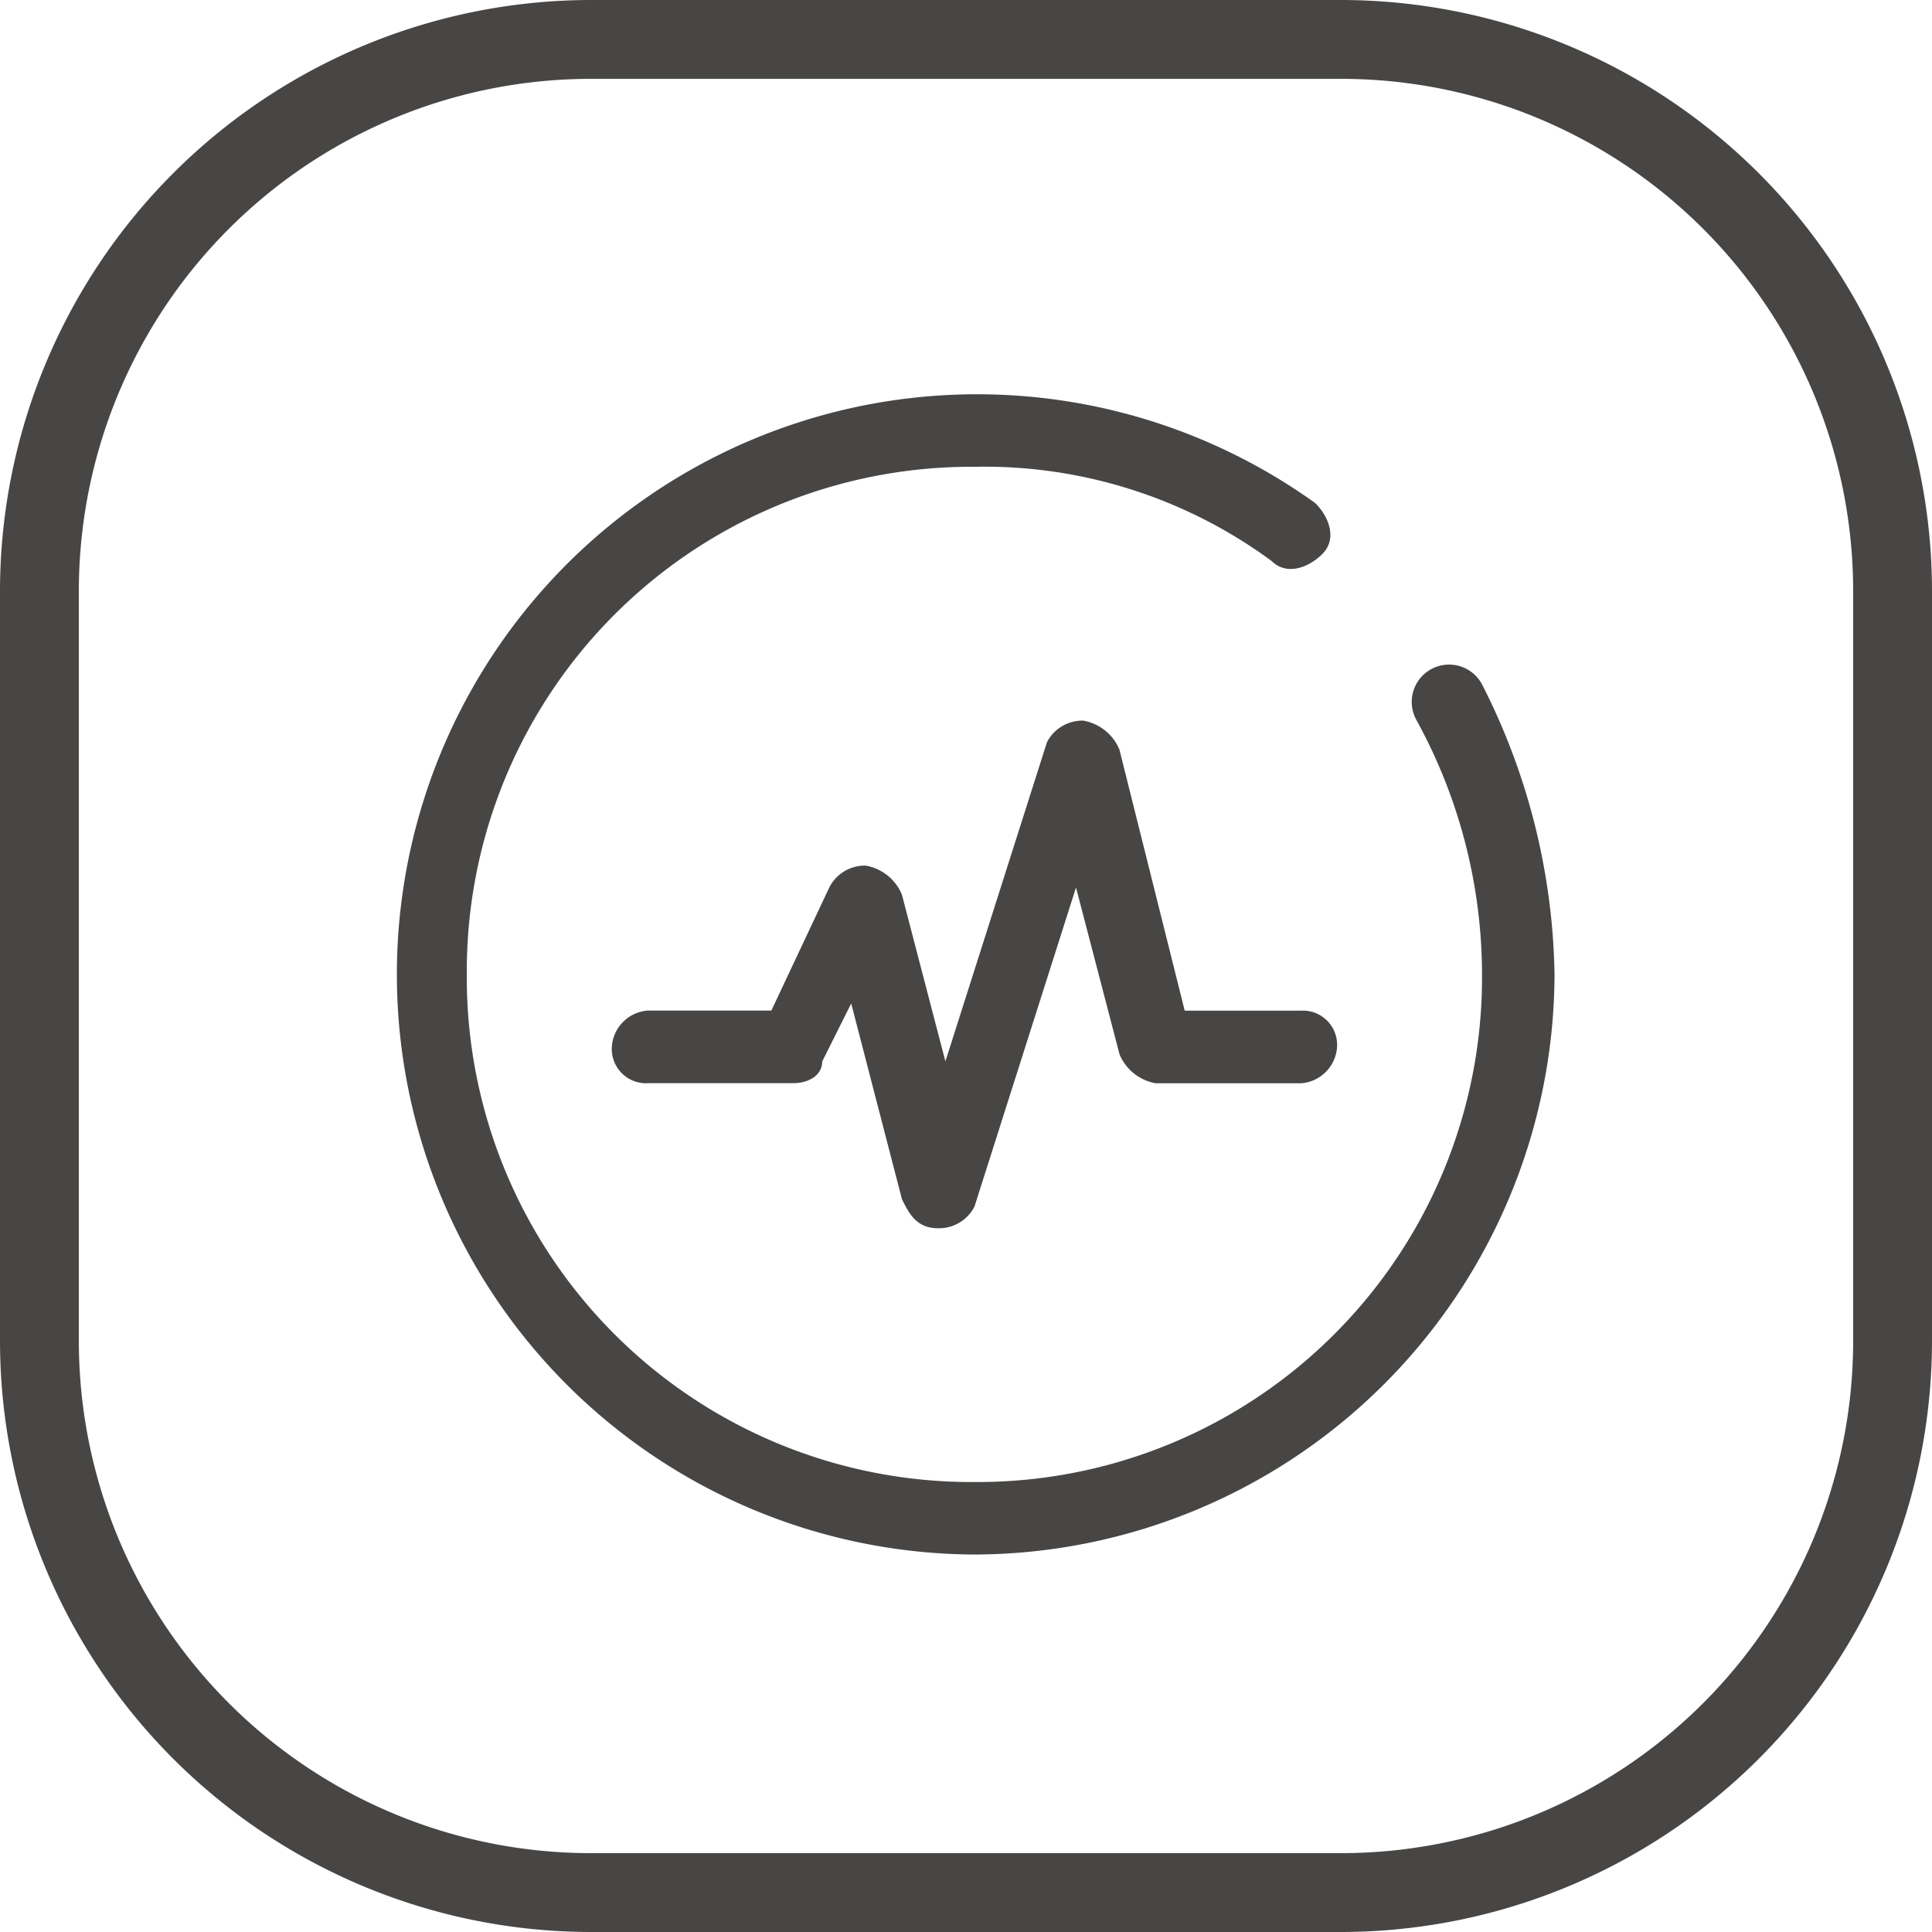 <svg xmlns="http://www.w3.org/2000/svg" width="98" height="98" viewBox="0 0 98 98">
  <g id="_Rated_Power" data-name=" Rated Power" transform="translate(-950 -881)">
    <path id="矩形_1533_-_轮廓" data-name="矩形 1533 - 轮廓" d="M30,4A25.975,25.975,0,0,0,4,30V68A25.975,25.975,0,0,0,30,94H68A25.975,25.975,0,0,0,94,68V30A25.975,25.975,0,0,0,68,4H30m0-4H68A30,30,0,0,1,98,30V68A30,30,0,0,1,68,98H30A30,30,0,0,1,0,68V30A30,30,0,0,1,30,0Z" transform="translate(950 881)" fill="#474645"/>
    <g id="组_16503" data-name="组 16503" transform="translate(970 901)">
      <path id="路径_1631" data-name="路径 1631" d="M226.944,302.713h-5.885l-3.311-13.242A2.444,2.444,0,0,0,215.909,288a2.023,2.023,0,0,0-1.839,1.1l-5.15,16.185-2.207-8.46a2.444,2.444,0,0,0-1.839-1.471,2.023,2.023,0,0,0-1.839,1.1l-2.943,6.253h-6.253A1.971,1.971,0,0,0,192,304.552a1.738,1.738,0,0,0,1.839,1.839H201.2c.736,0,1.471-.368,1.471-1.1l1.471-2.943,2.575,9.931c.368.736.736,1.471,1.839,1.471a2.023,2.023,0,0,0,1.839-1.1l5.15-16.185,2.207,8.46a2.444,2.444,0,0,0,1.839,1.471h7.357a1.971,1.971,0,0,0,1.839-1.839A1.738,1.738,0,0,0,226.944,302.713Z" transform="translate(-180.965 -271.447)" fill="#474645"/>
      <path id="路径_1632" data-name="路径 1632" d="M29.427,58.853A29.427,29.427,0,1,1,46.715,5.518c.736.736,1.1,1.839.368,2.575s-1.839,1.1-2.575.368A24.567,24.567,0,0,0,29.427,3.678,25.59,25.59,0,0,0,3.678,29.427,25.59,25.59,0,0,0,29.427,55.175,25.59,25.59,0,0,0,55.175,29.427a26.839,26.839,0,0,0-3.311-12.874,1.894,1.894,0,1,1,3.311-1.839,33.487,33.487,0,0,1,3.678,14.713A29.513,29.513,0,0,1,29.427,58.853Z" fill="#474645"/>
    </g>
  </g>
</svg>
